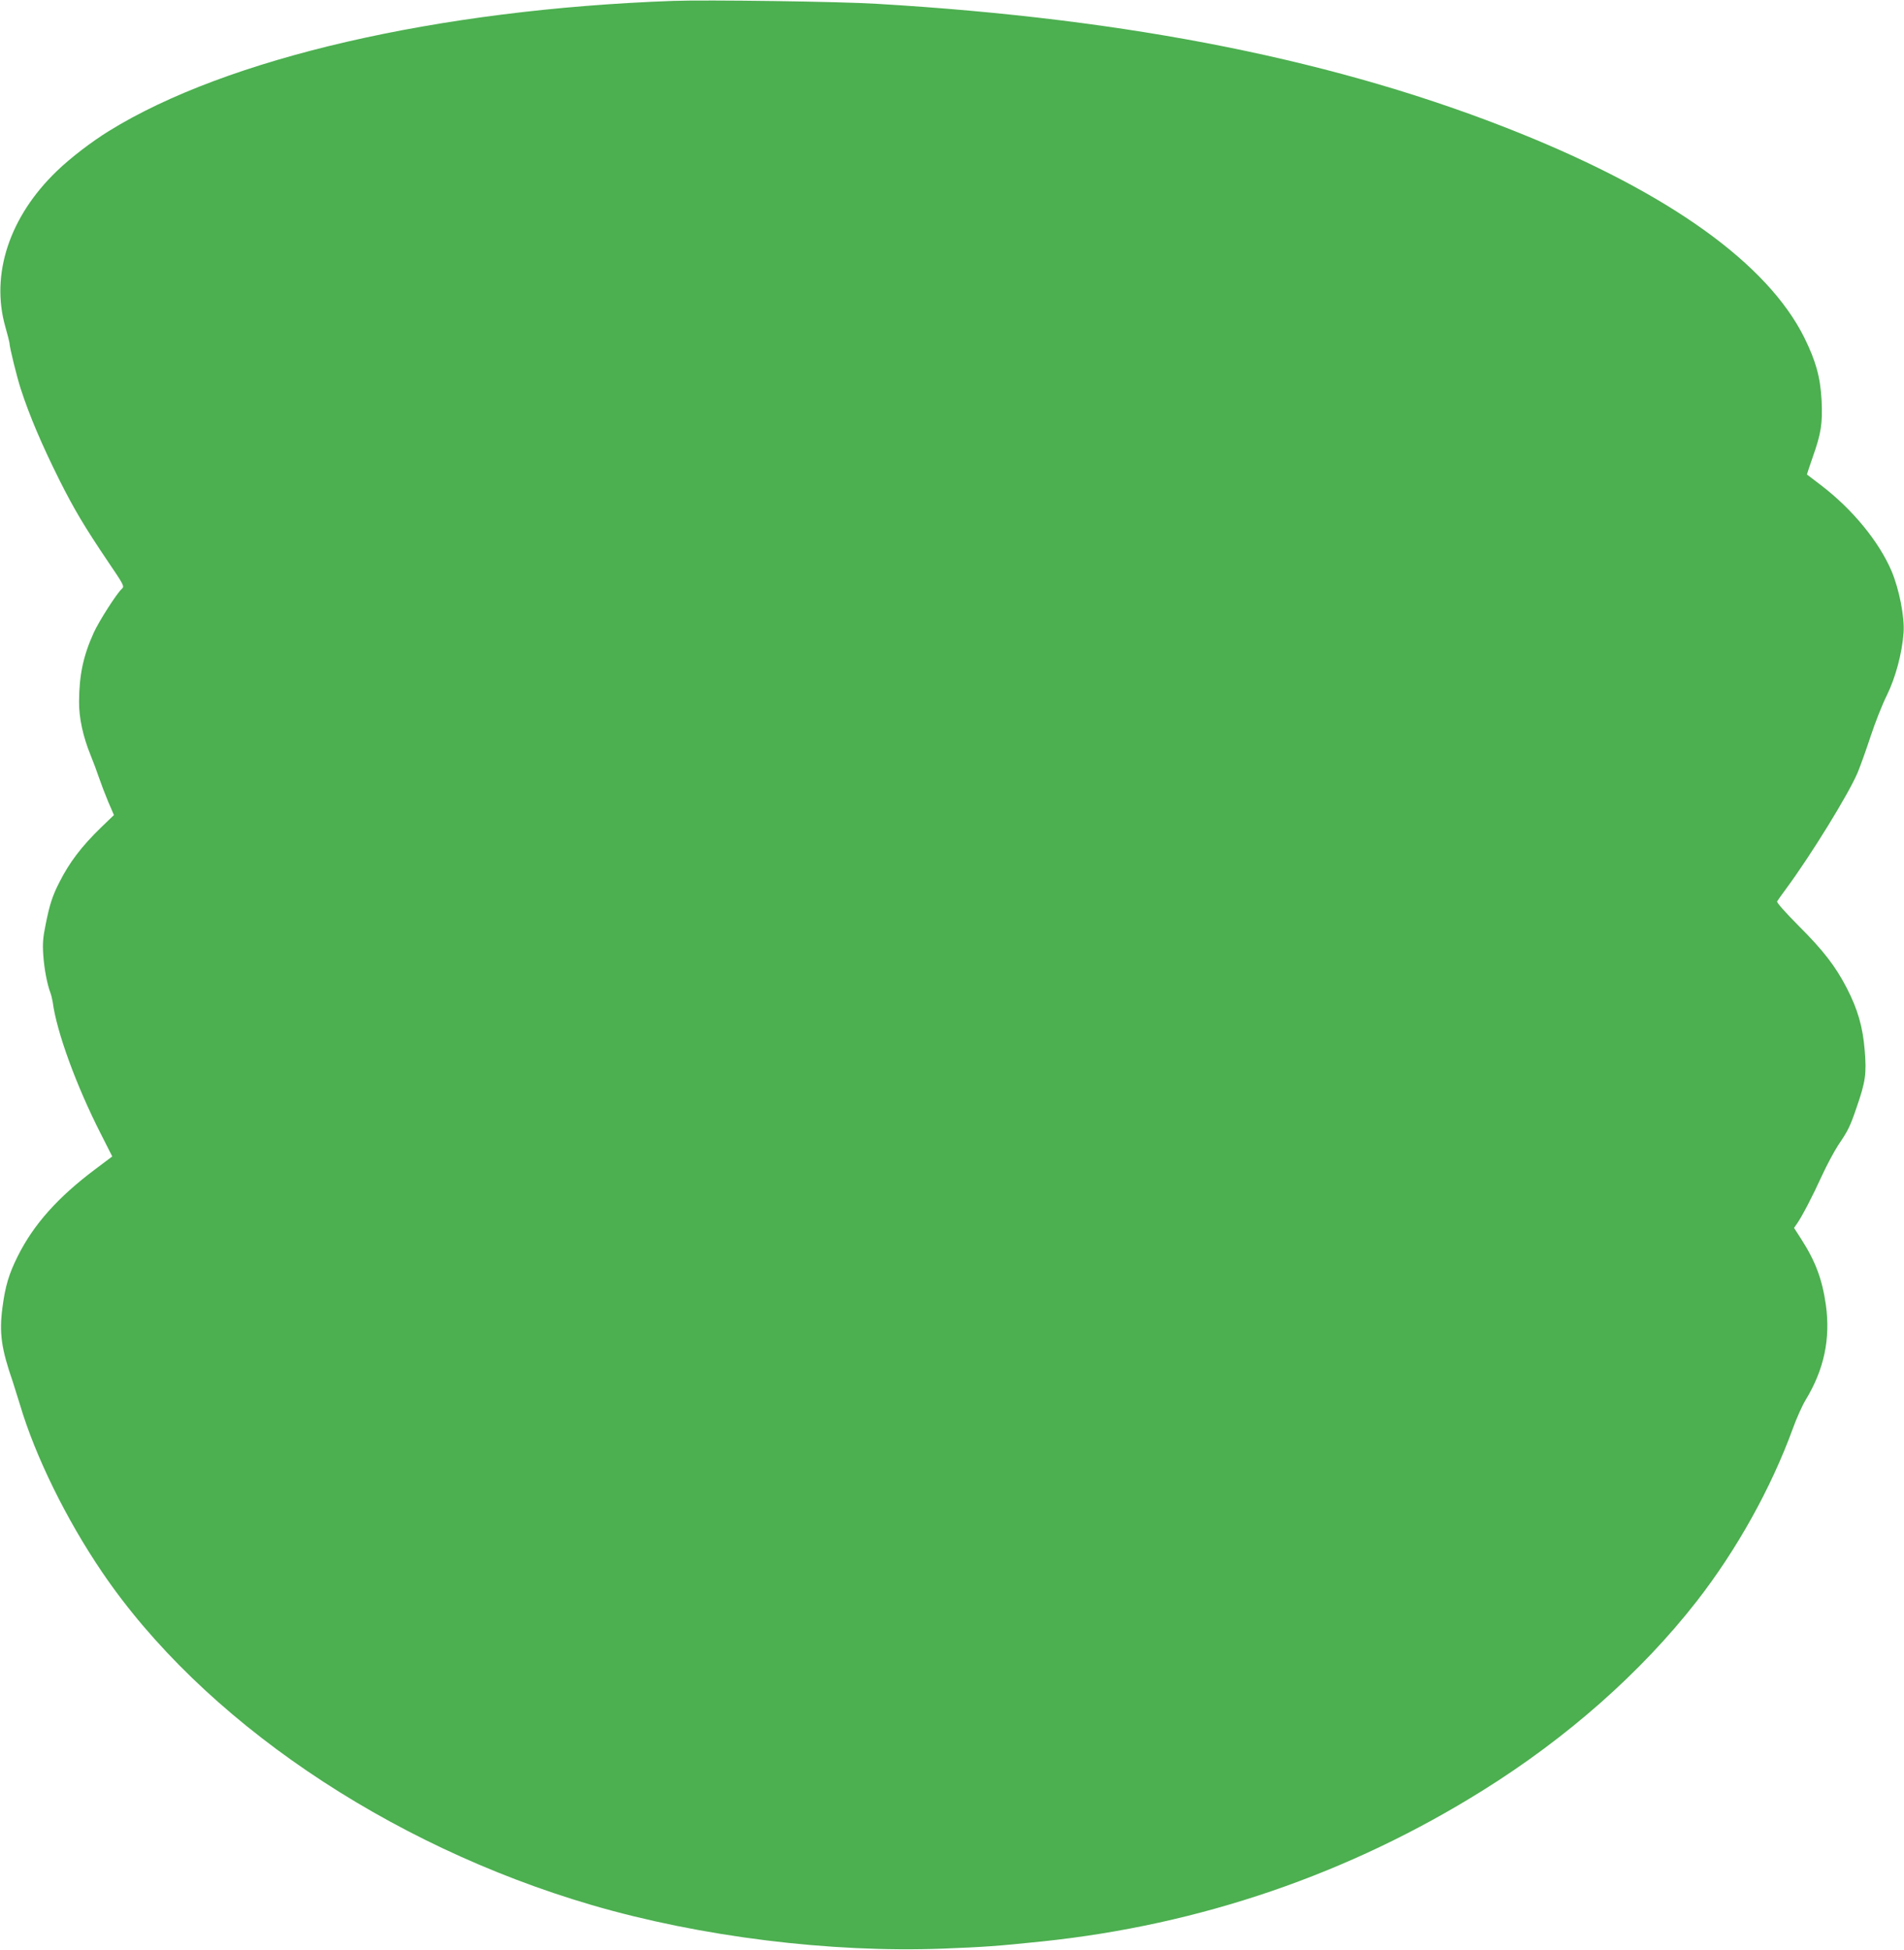 <?xml version="1.0" standalone="no"?>
<!DOCTYPE svg PUBLIC "-//W3C//DTD SVG 20010904//EN"
 "http://www.w3.org/TR/2001/REC-SVG-20010904/DTD/svg10.dtd">
<svg version="1.0" xmlns="http://www.w3.org/2000/svg"
 width="1250pt" height="1280pt" viewBox="0 0 1250 1280"
 preserveAspectRatio="xMidYMid meet">
<g transform="translate(0,1280) scale(0.1,-0.1)"
fill="#4caf50" stroke="none">
<path d="M4415 12794 c-1542 -56 -2926 -375 -3700 -854 -113 -70 -251 -175
-342 -263 -310 -298 -436 -677 -338 -1022 14 -49 26 -97 27 -105 1 -32 50
-229 75 -305 57 -175 137 -363 253 -596 97 -193 167 -310 316 -531 110 -162
112 -167 93 -184 -33 -30 -149 -211 -184 -288 -68 -150 -95 -276 -96 -451 -1
-106 26 -230 75 -350 18 -44 43 -111 56 -150 13 -38 40 -109 60 -157 l38 -88
-85 -82 c-128 -124 -208 -230 -273 -359 -45 -87 -65 -149 -90 -276 -18 -87
-21 -126 -16 -201 6 -91 26 -194 47 -249 6 -16 12 -43 15 -60 25 -193 153
-546 316 -866 l75 -148 -113 -85 c-244 -183 -404 -362 -508 -571 -57 -114 -82
-196 -100 -337 -22 -166 -7 -270 68 -486 8 -25 29 -92 47 -150 100 -338 304
-753 539 -1099 655 -966 1870 -1792 3215 -2186 712 -208 1564 -314 2305 -286
278 11 350 16 650 47 1039 108 2017 443 2894 991 555 346 1041 776 1402 1238
265 339 493 749 635 1140 24 66 61 149 83 185 122 201 164 402 133 625 -24
168 -68 286 -162 432 l-47 73 19 27 c34 49 102 179 163 313 33 72 82 163 108
203 66 97 78 122 122 251 57 165 65 218 52 372 -12 152 -46 270 -118 409 -72
140 -155 248 -316 408 -89 90 -145 153 -141 160 4 7 30 44 59 83 164 222 410
622 469 761 20 48 59 158 87 243 28 85 75 205 105 265 58 118 100 276 110 410
8 103 -28 285 -78 405 -83 195 -257 407 -464 565 -49 38 -91 69 -92 70 -1 0
16 52 38 115 55 155 65 220 58 371 -8 154 -38 260 -114 414 -242 484 -882 944
-1870 1342 -1177 474 -2545 749 -4220 848 -245 15 -1116 27 -1340 19z"/>
</g>
</svg>
